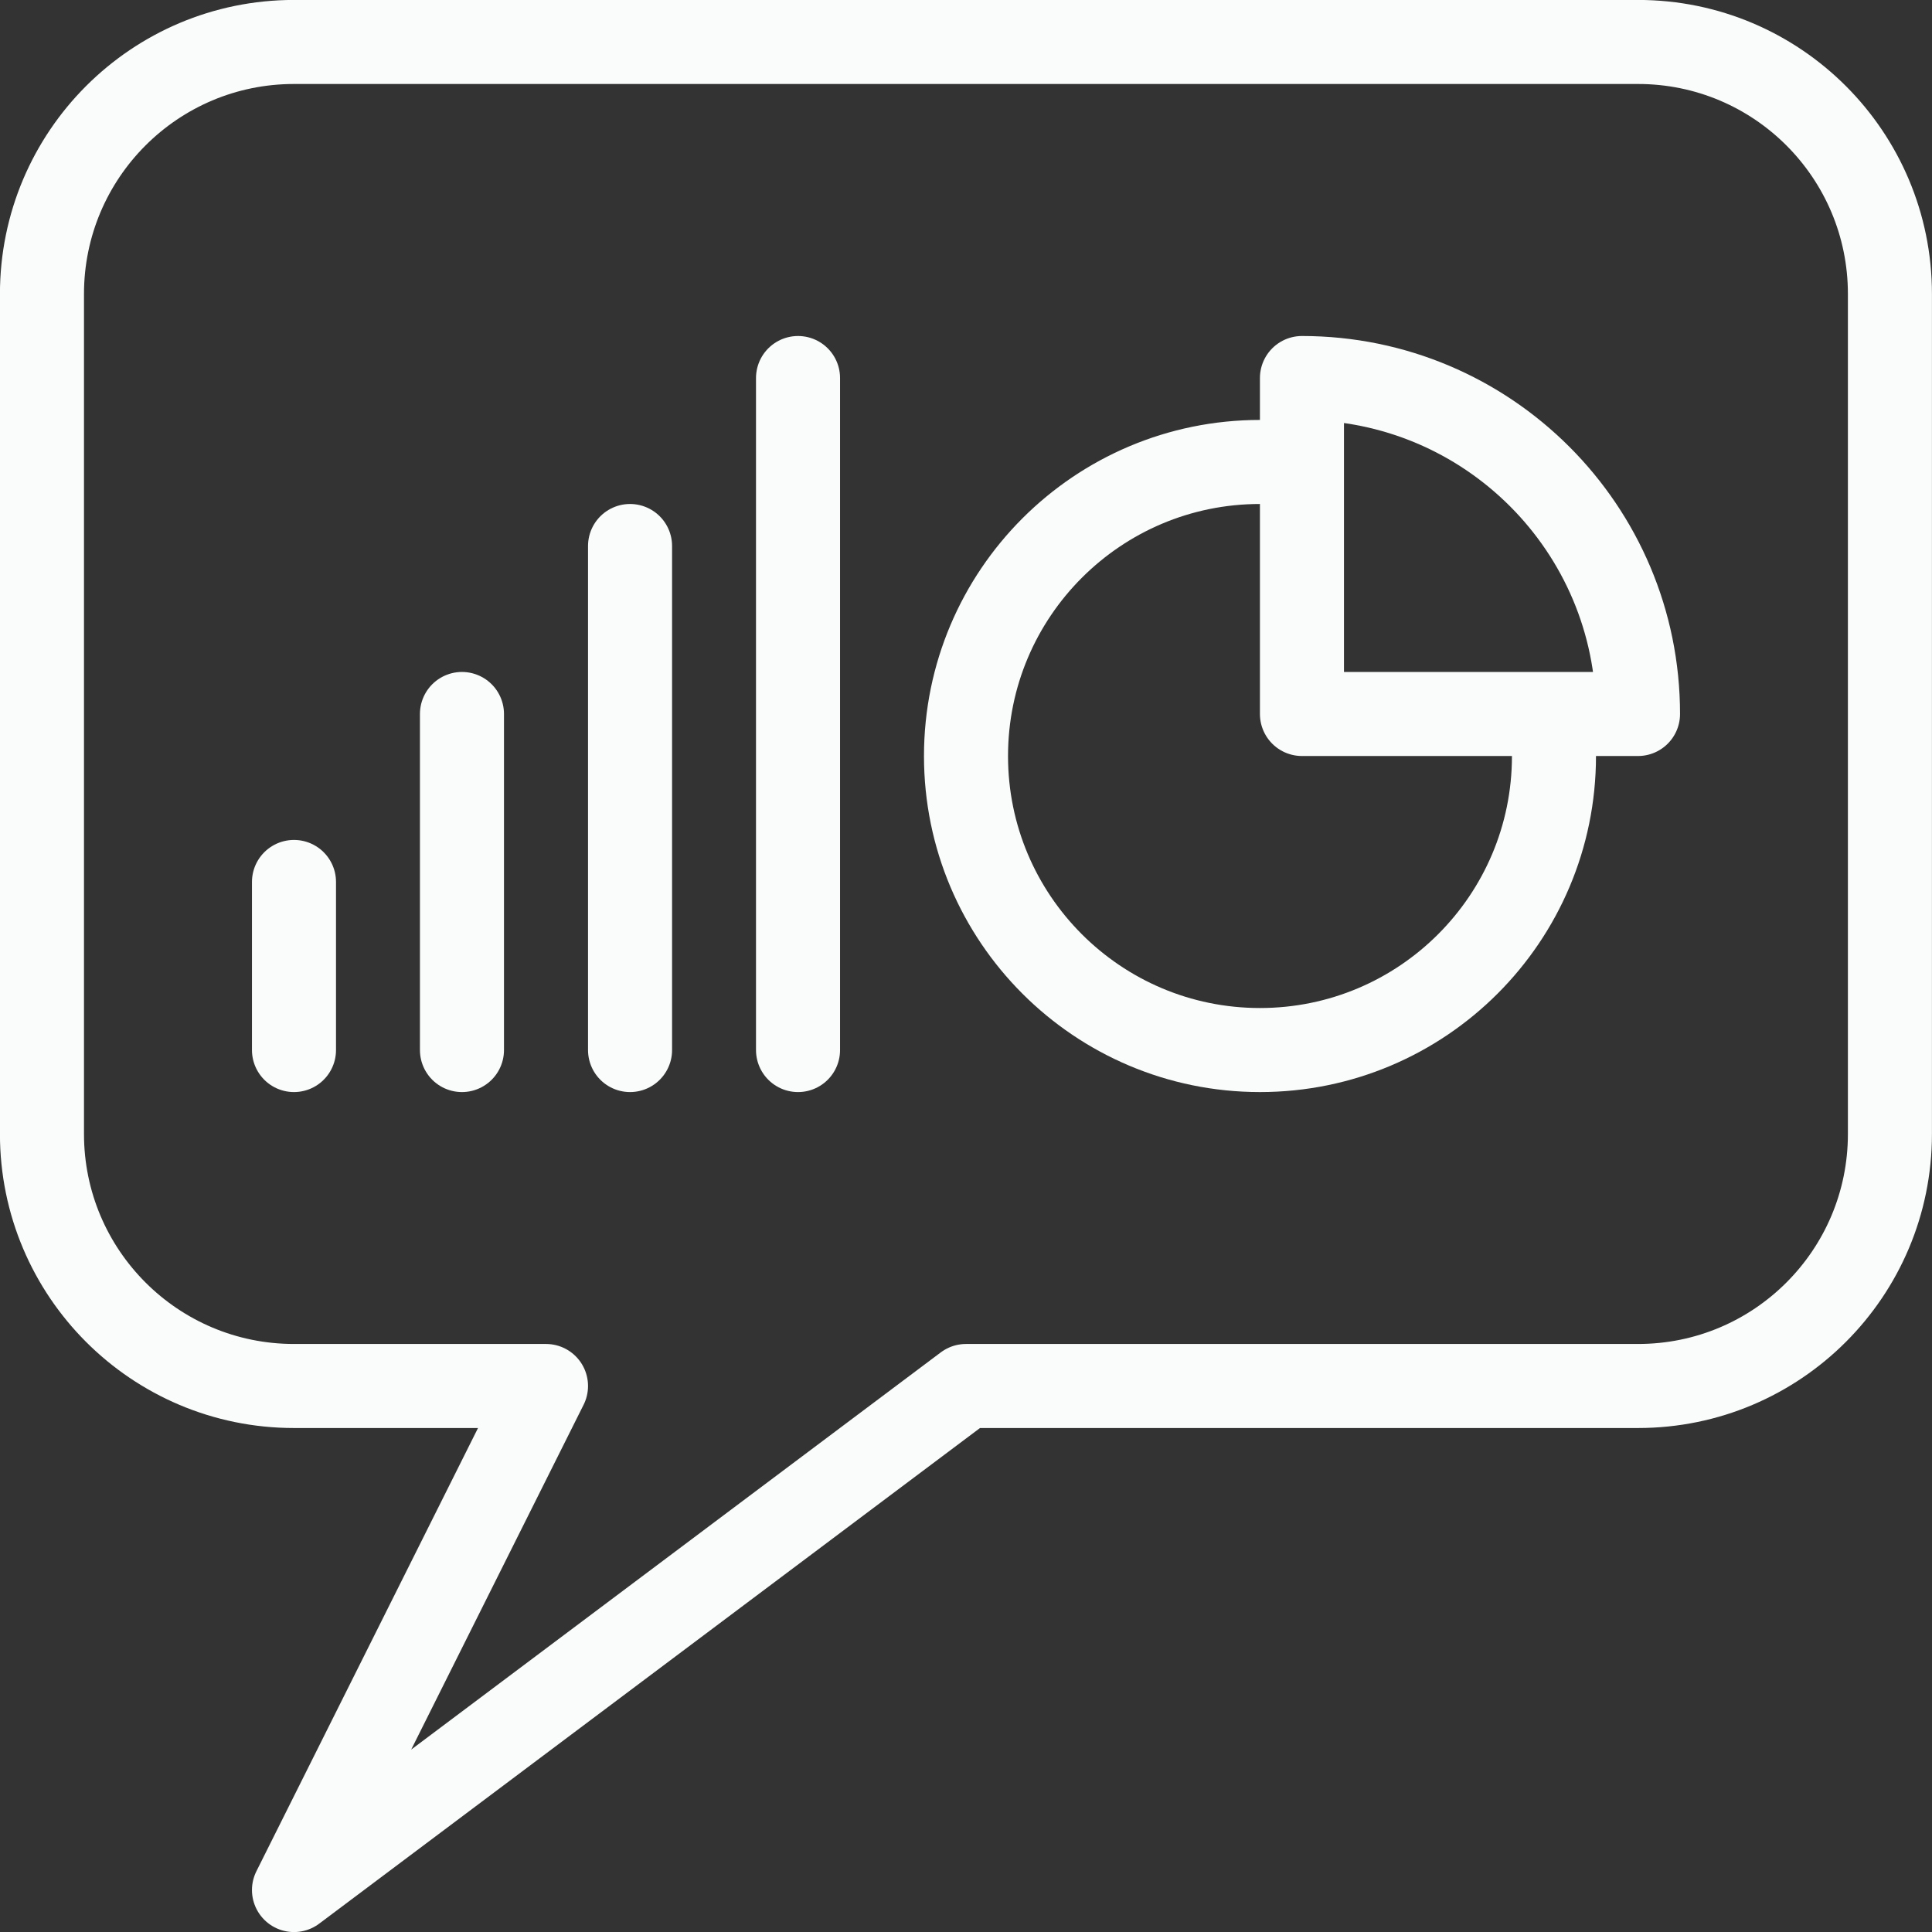 <svg width="18" height="18" viewBox="0 0 18 18" fill="none" xmlns="http://www.w3.org/2000/svg">
<rect x="0" y="0" width="18" height="18" fill="#333333" stroke="none"/>
<g id="Group 153" clip-path="url(#clip0_50_4931)">
<path id="Stroke 139" fill-rule="evenodd" clip-rule="evenodd" d="M15.261 0.391H2.739C1.442 0.391 0.391 1.442 0.391 2.739V10.565C0.391 11.862 1.442 12.913 2.739 12.913H5.087L2.739 17.609L9 12.913H15.261C16.558 12.913 17.608 11.862 17.608 10.565V2.739C17.608 1.442 16.558 0.391 15.261 0.391V0.391Z" stroke="#FAFCFC" stroke-width="0.783" stroke-linecap="round" stroke-linejoin="round"/>
<path id="Stroke 141" fill-rule="evenodd" clip-rule="evenodd" d="M12.13 3.522V6.652H15.261C15.261 4.923 13.859 3.522 12.13 3.522V3.522Z" stroke="#FAFCFC" stroke-width="0.783" stroke-linecap="round" stroke-linejoin="round"/>
<path id="Stroke 143" d="M11.739 4.304C10.226 4.304 9 5.531 9 7.044C9 8.556 10.226 9.783 11.739 9.783C13.252 9.783 14.478 8.556 14.478 7.044" stroke="#FAFCFC" stroke-width="0.783" stroke-linecap="round" stroke-linejoin="round"/>
<path id="Stroke 145" d="M2.739 9.783V8.217" stroke="#FAFCFC" stroke-width="0.783" stroke-linecap="round" stroke-linejoin="round"/>
<path id="Stroke 147" d="M4.304 9.783V6.652" stroke="#FAFCFC" stroke-width="0.783" stroke-linecap="round" stroke-linejoin="round"/>
<path id="Stroke 149" d="M5.87 9.783V5.087" stroke="#FAFCFC" stroke-width="0.783" stroke-linecap="round" stroke-linejoin="round"/>
<path id="Stroke 151" d="M7.435 9.783V3.522" stroke="#FAFCFC" stroke-width="0.783" stroke-linecap="round" stroke-linejoin="round"/>
</g>
<defs>
<clipPath id="clip0_50_4931">
<rect width="18" height="18" fill="white"/>
</clipPath>
</defs>
</svg>
